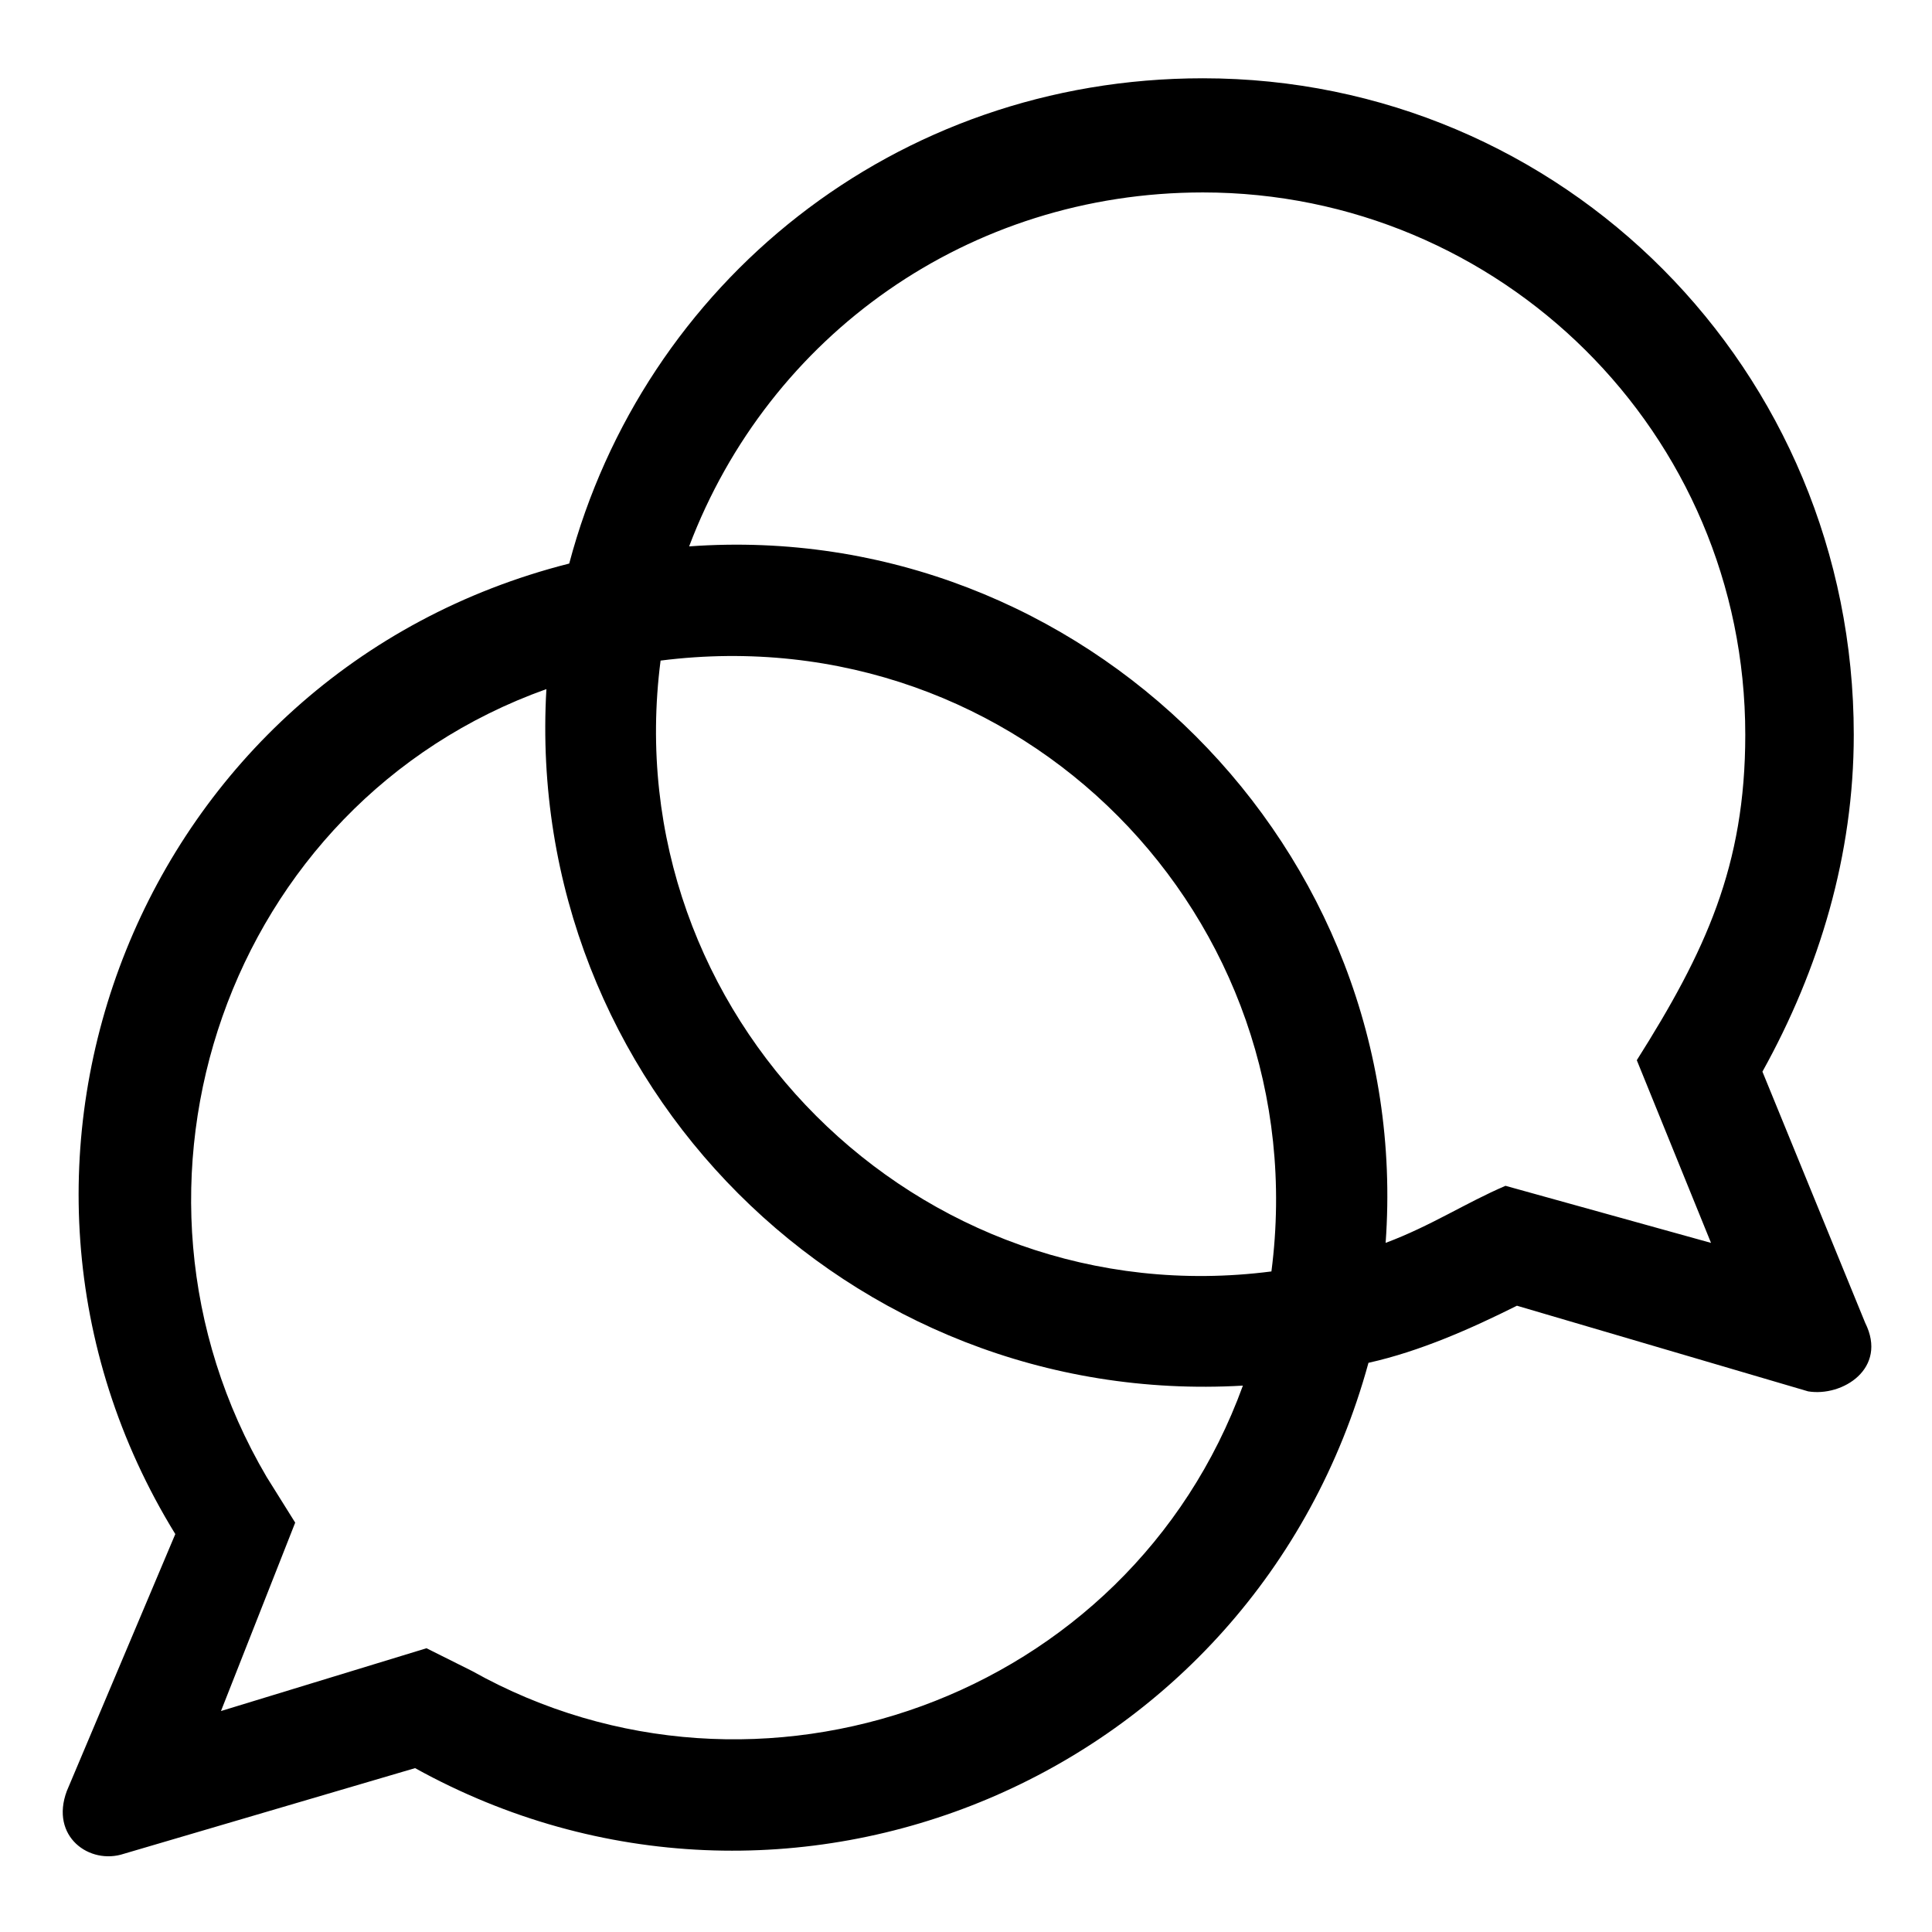 <?xml version="1.0" encoding="UTF-8"?>
<!-- Uploaded to: ICON Repo, www.svgrepo.com, Generator: ICON Repo Mixer Tools -->
<svg fill="#000000" width="800px" height="800px" version="1.1" viewBox="144 144 512 512" xmlns="http://www.w3.org/2000/svg">
 <path d="m511.2 473.38c12.105-4.539 21.18-10.59 31.773-15.129l54.465 15.129-19.668-48.414c18.156-28.746 28.746-51.441 28.746-86.238 0-80.188-65.055-143.73-143.73-143.73-62.031 0-114.98 37.824-136.16 93.801 104.39-7.566 192.14 80.188 184.58 184.58zm-4.539 31.773c-30.258 110.45-154.32 161.88-252.66 107.42l-77.16 22.695c-9.078 3.027-19.668-4.539-15.129-16.641l28.746-68.082c-60.52-98.34-9.078-228.45 104.39-257.2 19.668-74.133 86.238-128.6 167.94-128.6 95.316 0 172.48 77.16 172.48 173.99 0 31.773-9.078 62.031-24.207 89.262l27.234 66.57c6.051 12.105-6.051 19.668-15.129 18.156l-77.16-22.695c-12.105 6.051-25.719 12.105-39.336 15.129zm-217.86-178.53c-6.051 104.39 80.188 190.63 184.58 184.58-30.258 83.211-128.6 118.01-204.25 75.648l-12.105-6.051-54.465 16.641 19.668-49.926-7.566-12.105c-45.387-77.16-10.59-178.53 74.133-208.79zm192.14 154.32c-93.801 12.105-173.99-68.082-161.88-161.88 95.316-12.105 173.99 68.082 161.88 161.88z" fill-rule="evenodd"/>
</svg>